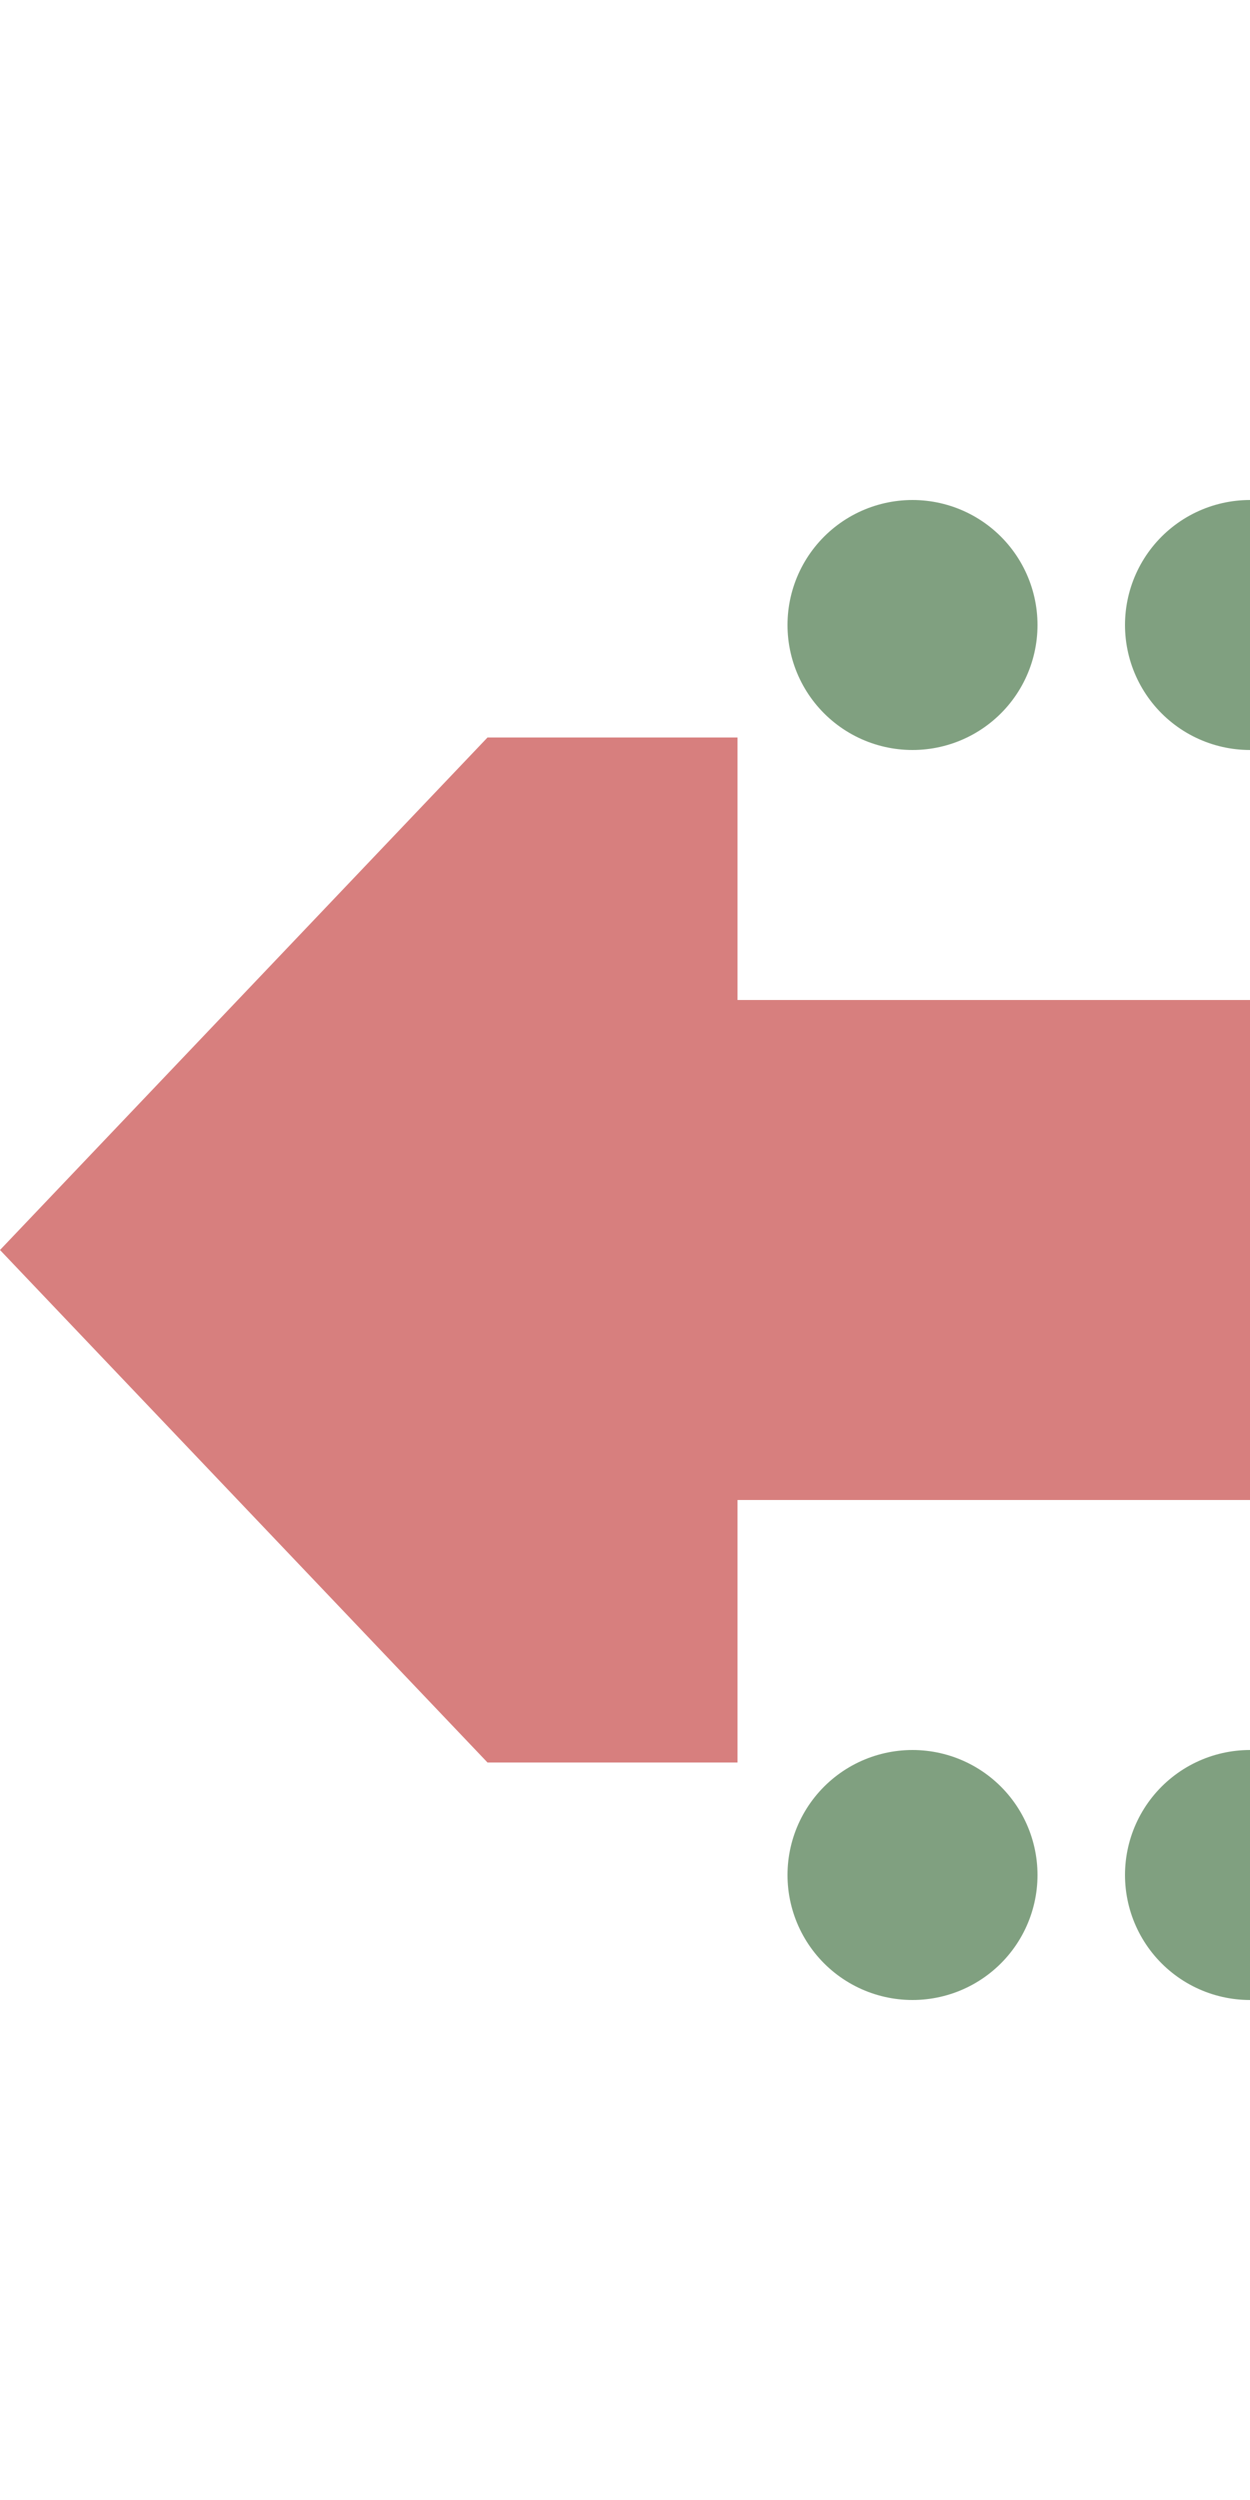 <?xml version="1.0" encoding="iso-8859-1"?>
<!DOCTYPE svg PUBLIC "-//W3C//DTD SVG 1.1//EN" "http://www.w3.org/Graphics/SVG/1.1/DTD/svg11.dtd">
<svg xmlns="http://www.w3.org/2000/svg" width="250" height="500">
<title>exhdCONTggq</title>
<path d="M 250,200 H 147.5 V 147.5 L 97.5,147.5 0,250 97.5,352.5 147.5,352.5 V 300 H 250 Z" stroke="none" fill="#d77f7e" />
<path d="M 182.5,125 H 251 M 182.5,375 H 251" stroke="#80a080" stroke-width="50" stroke-linecap="round" stroke-dasharray="0,67.5" />
</svg>